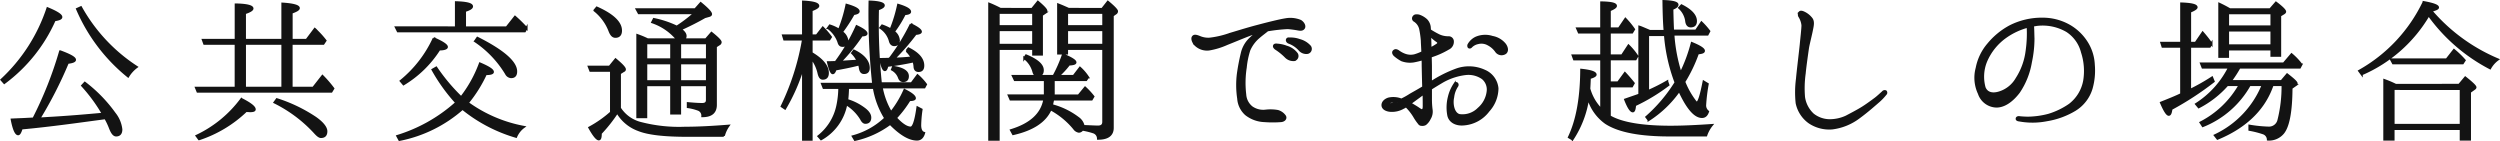 <svg xmlns="http://www.w3.org/2000/svg" width="453.253" height="25.581" viewBox="0 0 453.253 25.581"><path d="M-227.044-8.277a28.535,28.535,0,0,0,9.114-11.377c.806-.124,1.209-.279,1.209-.558,0-.372-.837-.9-2.48-1.581A30.987,30.987,0,0,1-227.54-8.835Zm13.206-13.392A31.765,31.765,0,0,0-204.6-9.455a5.9,5.9,0,0,1,1.55-1.705,30.67,30.67,0,0,1-10.106-10.819Zm5.115,19.778a12.373,12.373,0,0,1,.868,1.829c.341.868.682,1.3,1.085,1.3.62,0,.93-.372.93-1.085a5.61,5.61,0,0,0-1.209-2.883,26.183,26.183,0,0,0-5.394-5.549l-.465.5a29.347,29.347,0,0,1,3.751,5.115c-3.348.31-6.7.589-10.075.775l-1.488.093a74.689,74.689,0,0,0,5.177-10.137c.868-.093,1.3-.279,1.3-.527,0-.372-.9-.868-2.666-1.519A68.332,68.332,0,0,1-221.743-1.8l-1.767.093c-.744.031-1.488.062-2.17.093.341,1.767.744,2.635,1.147,2.635.217,0,.4-.341.62-1.054,5.394-.5,10.292-1.209,14.756-1.8Zm16.988,3.813a22.478,22.478,0,0,0,8.525-5.115c.434,0,.651.031.713.031.558,0,.837-.093.837-.31,0-.434-.806-1.054-2.387-1.86a21.544,21.544,0,0,1-8.122,6.665Zm13.7-6.665A24.966,24.966,0,0,1-170.81.651c.5.558.868.868,1.178.868.651,0,.961-.341.961-1.023,0-.651-.651-1.519-1.984-2.449A27.643,27.643,0,0,0-177.63-5.3Zm1.426-2.635h-6.82v-8h6.82Zm7.409-8,.372-.558a15.942,15.942,0,0,0-1.395-1.581c-.186-.186-.341-.372-.527-.527l-1.488,1.984h-2.728v-4.96c.868-.31,1.3-.558,1.3-.806,0-.4-.992-.682-2.945-.806v6.572h-6.82v-4.867c.93-.31,1.364-.589,1.364-.837,0-.4-.992-.682-3.007-.713v6.417h-5.952l.248.682h5.7v8h-7.192l.279.682h24.242l.341-.558a21.4,21.4,0,0,0-1.953-2.263l-1.674,2.139h-3.937v-8Zm14.539,7.347a19.778,19.778,0,0,0,6.479-6.324c.9,0,1.364-.186,1.364-.434,0-.341-.806-.868-2.356-1.55a21.53,21.53,0,0,1-5.983,7.719Zm12.989-7.812a18.775,18.775,0,0,1,5.611,5.89,1.1,1.1,0,0,0,.9.62c.589,0,.9-.31.9-1.023,0-1.674-2.325-3.72-7.006-6.076Zm-14.353-2.48.341.682h23l.31-.558a25.123,25.123,0,0,0-2.077-2.046l-1.519,1.922h-7.564v-3.007c.868-.279,1.271-.527,1.271-.806,0-.434-.93-.682-2.883-.744v4.557Zm10.757,13.8a28.446,28.446,0,0,1-10.509,5.89l.372.682A24.415,24.415,0,0,0-143.964-3.6a27.718,27.718,0,0,0,9.7,5.084,4.222,4.222,0,0,1,1.4-1.767A25.265,25.265,0,0,1-143.034-4.65a24.3,24.3,0,0,0,3.286-5.239c.837,0,1.271-.124,1.271-.372,0-.372-.806-.868-2.325-1.519a22.765,22.765,0,0,1-3.41,6.138,33.634,33.634,0,0,1-4.526-5.394l-.651.372a31.88,31.88,0,0,0,4.309,5.983Zm25.234-16.9A8.768,8.768,0,0,1-117.3-17.7c.279.713.589,1.054,1.054,1.054.651,0,.992-.372.992-1.116,0-1.457-1.457-2.852-4.371-4.154Zm4.588,11.408.682-.434a.288.288,0,0,0,.217-.279c0-.279-.558-.868-1.674-1.8l-1.085,1.333h-3.751l.279.713h3.751v7.564a20.43,20.43,0,0,1-3.937,2.759c.775,1.4,1.364,2.108,1.705,2.108.248,0,.341-.372.341-1.085a26.837,26.837,0,0,0,3.007-3.813A7.329,7.329,0,0,0-112.1.248c1.736.713,4.681,1.054,8.9,1.054h6.6a5.551,5.551,0,0,1,.837-1.8c-3.1.248-5.7.372-7.843.372a27.5,27.5,0,0,1-7.967-.837,6.33,6.33,0,0,1-3.875-2.728Zm9.331,1.457h-4.557v-3.286h4.557Zm1.581-3.968v-2.945h4.9v2.945Zm0,3.968v-3.286h4.9v3.286Zm-1.581-6.913v2.945h-4.557v-2.945Zm2.263-.682a.762.762,0,0,0,.31-.62c0-.4-.31-.806-.9-1.209,1.705-.775,3.162-1.519,4.4-2.232l.775-.217c.217-.062.341-.155.341-.31,0-.31-.62-.961-1.86-1.984l-.992,1.116h-10.6l.372.682h10.137a25.569,25.569,0,0,1-3.255,2.48l-.186-.093a17.988,17.988,0,0,0-3.968-1.3l-.279.558a10.055,10.055,0,0,1,4.154,2.7,2.575,2.575,0,0,1,.4.434h-5.394a17.724,17.724,0,0,0-1.86-.775V-2.077h1.581v-5.8h4.557v5.146h1.581V-7.874h4.9v2.7c0,.5-.279.744-.868.744-.744,0-1.612-.062-2.6-.155v.682a8.943,8.943,0,0,1,1.953.5,1.157,1.157,0,0,1,.682,1.147q2.418,0,2.418-2.046V-14.88l.62-.4a.448.448,0,0,0,.248-.372c0-.248-.558-.806-1.643-1.674l-1.023,1.178ZM-66.092-10.7a2.715,2.715,0,0,1,1.271,1.457c.155.434.4.62.744.62.558,0,.837-.279.837-.868,0-.837-.868-1.395-2.666-1.674Zm-9.61-7.192a7.152,7.152,0,0,0-1.674-.775l-.31.434a5.292,5.292,0,0,1,1.891,2.542c.124.465.341.682.682.682a.8.8,0,0,0,.9-.9,2.172,2.172,0,0,0-.992-1.581,29.443,29.443,0,0,0,2.139-3.286c.62-.093.9-.248.9-.465,0-.372-.682-.744-2.17-1.178A25.864,25.864,0,0,1-75.7-17.887Zm9.362-.062a8.809,8.809,0,0,0-1.55-.713l-.31.4a4.166,4.166,0,0,1,1.736,2.418c.124.465.4.713.775.713.527,0,.806-.31.806-.9a2.061,2.061,0,0,0-.9-1.519A20.3,20.3,0,0,0-63.8-20.77c.651-.031.961-.186.961-.4,0-.4-.713-.806-2.139-1.24A25.761,25.761,0,0,1-66.34-17.949Zm-9.982,5.921c-.589,0-1.023.031-1.364.031q.465,1.953.837,1.953c.186,0,.341-.217.5-.682,1.4-.248,2.821-.527,4.278-.9a2.59,2.59,0,0,1,.155.62c.093.62.31.93.744.93.558,0,.837-.31.837-.9,0-1.178-.868-2.263-2.666-3.131l-.31.434a5.125,5.125,0,0,1,.992,1.395l-.465.031c-1.519.093-2.418.155-2.728.186A34.013,34.013,0,0,0-71.579-16.9c.558,0,.837-.124.837-.31,0-.341-.589-.775-1.767-1.333A34.259,34.259,0,0,1-76.322-12.028Zm-5.89,14.043h1.519V-12.772a6.972,6.972,0,0,1,1.3,2.79c.155.62.372.93.744.93.589,0,.9-.341.9-1.023,0-1.24-.992-2.449-2.945-3.6v-2.48h3.224l.279-.434a15.128,15.128,0,0,0-1.457-1.7l-1.116,1.426h-.93v-4.588c.806-.31,1.209-.558,1.209-.775,0-.434-.93-.682-2.728-.775v6.138h-3.627l.217.713h3.41A44.824,44.824,0,0,1-86.087-4.03l.589.4a34.041,34.041,0,0,0,3.286-7.533Zm15.624-14.632c-.31,0-.837.031-1.612.031.248,1.3.527,1.984.806,1.984.186,0,.31-.248.434-.775,1.3-.155,2.883-.4,4.774-.806a3.973,3.973,0,0,1,.186.992c.031.465.248.744.713.744.558,0,.837-.31.837-.961,0-1.178-.868-2.2-2.666-3.1l-.341.434a5.673,5.673,0,0,1,.961,1.209c-1.054.124-2.139.186-3.255.217a42.473,42.473,0,0,0,3.937-4.526c.62-.031.93-.186.93-.372,0-.31-.589-.744-1.8-1.333A37.1,37.1,0,0,1-66.34-12.9Zm-2.79,5.239A14.979,14.979,0,0,0-67.3-1.86l-.124.093a13.644,13.644,0,0,1-5.766,3.193l.372.62A16.793,16.793,0,0,0-66.433-.868c1.86,1.891,3.472,2.852,4.867,2.852.62,0,1.054-.4,1.271-1.178-.465-.124-.713-.62-.713-1.426a22.685,22.685,0,0,1,.248-2.821l-.713-.372c-.341,2.418-.744,3.658-1.24,3.658q-1.069,0-2.7-1.767a20.165,20.165,0,0,0,2.48-3.255c.651,0,.961-.124.961-.31q0-.558-1.86-1.488a18.075,18.075,0,0,1-2.449,4.061,13.572,13.572,0,0,1-1.705-4.557h7.75L-59.954-8a10.145,10.145,0,0,0-1.519-1.643l-1.085,1.457h-5.58a104.611,104.611,0,0,1-.527-13.423c.682-.248,1.054-.465,1.054-.713,0-.372-.868-.62-2.542-.682A120.436,120.436,0,0,0-69.5-8.091h-9.269l.279.713h2.852a16.219,16.219,0,0,1-.372,3.317A9.527,9.527,0,0,1-79.422,1.4l.465.527A9.193,9.193,0,0,0-74.4-4.433a8.034,8.034,0,0,1,2.728,2.728q.326.651.744.651c.558,0,.868-.31.868-.93q0-.883-1.3-1.767a9.6,9.6,0,0,0-2.883-1.4c.093-.713.124-1.457.155-2.232Zm27.28-5.394a4.66,4.66,0,0,1,1.643,2.449c.124.465.341.713.744.713.62,0,.93-.31.93-.961,0-.961-.992-1.829-3.007-2.666Zm7.719-2.387v-2.7h6.6v2.7Zm6.6-5.828v2.449h-6.6v-2.449Zm-6.293-.682c-.558-.248-1.178-.527-1.891-.806v8.866h1.581v-.837h6.6V-1.209c0,.589-.341.868-.961.868-.651,0-1.519-.062-2.635-.093a2.37,2.37,0,0,0-.992-1.488,13.523,13.523,0,0,0-4.743-2.294A10.447,10.447,0,0,1-36.89-5.27h6.975l.31-.527a13.18,13.18,0,0,0-1.488-1.612l-1.178,1.426h-4.557A3.213,3.213,0,0,0-36.8-6.6V-8.8h5.89l.341-.5a8.555,8.555,0,0,0-1.457-1.705L-33.17-9.517h-2.79a14.67,14.67,0,0,0,1.953-2.108c.806-.031,1.147-.155,1.147-.372q0-.465-2.232-1.395a23.756,23.756,0,0,1-1.7,3.875h-7.378l.341.713h5.456V-6.51a2.218,2.218,0,0,1-.031.527h-6.51l.31.713h6.138q-.7,3.952-6.045,5.58l.372.682c3.565-.806,5.828-2.294,6.789-4.5A14.25,14.25,0,0,1-33.077,0a1.283,1.283,0,0,0,.868.558.8.8,0,0,0,.62-.372,13.647,13.647,0,0,1,2.046.5A1.208,1.208,0,0,1-28.737,1.8v.031C-27,1.829-26.1,1.178-26.1-.124V-20.491l.527-.372a.455.455,0,0,0,.248-.4c0-.217-.558-.806-1.643-1.705l-1.023,1.3Zm-12.71,3.813h6.293v2.7h-6.293Zm6.293-3.131v2.449h-6.293v-2.449Zm-5.952-.682c-.62-.31-1.24-.62-2.015-.93V2.015h1.674V-14.446h6.293v1.023h1.55v-7.161l.589-.4a.335.335,0,0,0,.217-.341c0-.248-.5-.775-1.519-1.643l-1.054,1.3ZM9.269-13.733a.736.736,0,0,0,.4-1.147,3.818,3.818,0,0,0-1.891-1.147,4.631,4.631,0,0,0-1.7-.279c-.186,0-.434-.062-.527.124-.124.186,0,.465.279.589A4.832,4.832,0,0,1,7.75-14.322,1.6,1.6,0,0,0,9.269-13.733Zm-2.418,1.3a.747.747,0,0,0,.434-1.116,3.53,3.53,0,0,0-1.86-1.271,5.692,5.692,0,0,0-1.674-.372c-.155-.031-.434-.031-.527.093-.155.217,0,.434.248.62a10.649,10.649,0,0,1,1.8,1.457A1.932,1.932,0,0,0,6.851-12.431ZM-8.587-14.353a13.366,13.366,0,0,0,3.224-.992c.961-.372,2.79-1.147,3.937-1.581a11.894,11.894,0,0,1,1.612-.5A12.271,12.271,0,0,0-1.3-16.151,5.213,5.213,0,0,0-2.666-13.64a37.52,37.52,0,0,0-.713,3.751,16.443,16.443,0,0,0,.062,4.464,4.183,4.183,0,0,0,1.4,2.852A5.752,5.752,0,0,0,1.426-1.364a19.178,19.178,0,0,0,3.007,0c.651-.062.93-.527.682-.9a2.4,2.4,0,0,0-1.271-.9,7.771,7.771,0,0,0-2.2-.062,3.6,3.6,0,0,1-2.511-.62A3.181,3.181,0,0,1-2.077-6.169a17.877,17.877,0,0,1,.093-4.9,14.843,14.843,0,0,1,.651-3.162A6.367,6.367,0,0,1,.4-16.554c.527-.465,1.178-.93,1.581-1.271.093,0,.155-.031.217-.031a30.719,30.719,0,0,1,3.441-.372,18.322,18.322,0,0,1,1.86.248c.5.093.868.093,1.085-.279.186-.372-.124-.93-.62-1.24a4.824,4.824,0,0,0-2.759-.279c-.992.155-3.131.682-4.991,1.178-1.922.5-4.061,1.178-5.022,1.457a16.691,16.691,0,0,1-3.689.868,3.96,3.96,0,0,1-1.829-.31c-.4-.155-.93-.372-1.178-.062-.31.341.031,1.085.434,1.488A3.013,3.013,0,0,0-8.587-14.353Zm34.1,9.579a2.637,2.637,0,0,1-1.023.341c-.279.062-.5,0-.558-.124C23.839-4.774,24.552-5.053,25.513-4.774Zm3.968-.992c.248-.186.527-.4.806-.589.031.992.031,1.922.031,2.294,0,.341-.031.651-.279.744-.124.062-.341-.062-.868-.434-.4-.248-.837-.527-1.364-.806C28.272-4.867,28.83-5.3,29.481-5.766ZM32.643-15.9c.434.248.372.527.062.713a9.918,9.918,0,0,1-1.178.682c0-.186-.031-.4-.031-.589,0-.527-.031-1.209-.062-1.829A9.227,9.227,0,0,0,32.643-15.9ZM24.273-3.224a4.1,4.1,0,0,0,2.294-.527,2.338,2.338,0,0,0,.527-.31,9.253,9.253,0,0,1,1.519,1.922A9.3,9.3,0,0,0,29.45-.93a.532.532,0,0,0,.5.248A1.057,1.057,0,0,0,30.6-.806a2.746,2.746,0,0,0,.775-.992,2.4,2.4,0,0,0,.341-1.581,13.918,13.918,0,0,1-.124-1.984v-1.86c.682-.434,1.4-.868,2.077-1.271a11.112,11.112,0,0,1,4.185-1.395,4.474,4.474,0,0,1,3.131.775,2.654,2.654,0,0,1,.93,2.356A4.845,4.845,0,0,1,40.238-3.6a4.078,4.078,0,0,1-3.472,1.178C35.681-2.7,35.34-4.433,35.619-5.673a4.592,4.592,0,0,1,.744-2.046c.217-.341-.155-.744-.465-.341A7.187,7.187,0,0,0,34.875-5.7a7.647,7.647,0,0,0-.093,3.348C35.03-1.271,36.146-.589,37.7-.775a6.14,6.14,0,0,0,4.34-2.449,6.109,6.109,0,0,0,1.612-4.061,3.816,3.816,0,0,0-2.294-3.162A6.754,6.754,0,0,0,36.27-10.7a22.75,22.75,0,0,0-4.681,2.356v-2.945c0-.434-.031-1.085-.031-1.767.062-.031.124-.031.155-.062a15.02,15.02,0,0,0,3.038-1.364,1.377,1.377,0,0,0,.806-1.426.741.741,0,0,0-.775-.62,4.026,4.026,0,0,1-1.674-.341,15.771,15.771,0,0,1-1.7-.961c0-.248-.031-.434-.031-.558a2.218,2.218,0,0,0-.589-1.271,3.706,3.706,0,0,0-1.364-.806c-.5-.093-.775-.031-.9.155a.476.476,0,0,0,.124.775A2.39,2.39,0,0,1,29.667-18.1a17.1,17.1,0,0,1,.31,2.2c0,.4.062,1.147.093,2.077a8.827,8.827,0,0,1-1.426.558,3.048,3.048,0,0,1-1.736-.093,4.566,4.566,0,0,1-1.209-.651c-.279-.186-.558-.279-.806-.031-.248.217-.062.558.124.744a6.964,6.964,0,0,0,1.3.9,4.3,4.3,0,0,0,2.139.217,15.337,15.337,0,0,0,1.643-.4c.031.4.031.806.031,1.24.031,1.457.062,2.79.093,3.844-1.023.62-1.984,1.147-2.356,1.364a13.478,13.478,0,0,1-1.612.9,3.959,3.959,0,0,0-2.325-.186c-.682.217-1.147.713-1.085,1.271C22.909-3.627,23.467-3.286,24.273-3.224Zm20.77-12a3.764,3.764,0,0,0-2.294-1.364,4.243,4.243,0,0,0-2.945.124,3.03,3.03,0,0,0-1.333,1.209.455.455,0,0,0,0,.5c.186.124.341.031.5-.155a2.371,2.371,0,0,1,1.147-.589,2.491,2.491,0,0,1,1.891.248,4.024,4.024,0,0,1,1.457,1.3,1.205,1.205,0,0,0,1.643.248C45.508-14.043,45.446-14.632,45.043-15.221Zm31.589-6.665A3.958,3.958,0,0,1,77.9-19.53c.062.651.341.992.806.992.62,0,.93-.31.93-.961,0-.992-.868-1.953-2.6-2.821Zm.248,11.873a29.3,29.3,0,0,1-1.333-7.037h6.2l.31-.589a13.4,13.4,0,0,0-1.4-1.581l-.992,1.488H75.485c-.031-.713-.093-2.015-.124-3.968.651-.248.93-.5.93-.744q0-.558-2.511-.651c.031,2.17.093,4,.217,5.425H71.3c-.961-.4-1.581-.682-1.891-.775V-6.138c-.217.093-1.054.372-2.573.9.558,1.426,1.023,2.108,1.364,2.108.217,0,.341-.341.4-1.116a33.789,33.789,0,0,0,6.045-3.658l-.217-.62a33.538,33.538,0,0,1-3.348,1.7l-.124.062v-10.2h3.1a31.289,31.289,0,0,0,1.922,8.618,27.768,27.768,0,0,1-5.3,6.262l.4.527a19.786,19.786,0,0,0,5.549-5.332c1.457,3.162,2.821,4.774,4.123,4.774.527,0,.868-.31,1.085-.961a1.42,1.42,0,0,1-.527-1.24,31.487,31.487,0,0,1,.465-3.751l-.713-.434c-.5,2.542-.9,3.813-1.24,3.813-.124,0-.279-.186-.5-.5a14.594,14.594,0,0,1-1.8-3.286,26.915,26.915,0,0,0,2.48-5.177c.744-.062,1.085-.186,1.085-.434,0-.341-.713-.806-2.17-1.4A27.863,27.863,0,0,1,76.88-10.013ZM64.015-7.657h4.03l.31-.558c-.527-.651-1.054-1.271-1.581-1.829l-1.24,1.7H64.015v-4.216H68.7l.31-.558a11.7,11.7,0,0,0-1.581-1.922l-1.178,1.8H64.015v-4.185h4.061l.341-.558a15.251,15.251,0,0,0-1.55-1.891l-1.178,1.736H64.015v-3.317c.744-.31,1.116-.558,1.116-.775,0-.4-.868-.589-2.635-.62v4.712H58.125l.31.713H62.5v4.185H57.319l.248.682H62.5v9.114a8.552,8.552,0,0,1-2.2-3.782q.047-.651.093-1.953c.682-.186,1.054-.4,1.054-.589,0-.4-.868-.682-2.573-.868-.031,5.115-.775,9.176-2.232,12.214l.62.372A18.361,18.361,0,0,0,60.109-5.58,8.416,8.416,0,0,0,63.3-1.023C65.627.5,69.5,1.24,74.958,1.24H81.5A5.989,5.989,0,0,1,82.522-.62c-3.131.217-5.611.31-7.44.31-5.27,0-8.959-.651-11.067-1.891ZM97.991-9.021a18.722,18.722,0,0,0-.062,4.4,5.73,5.73,0,0,0,2.263,3.5,6.5,6.5,0,0,0,4.154,1.085,10.1,10.1,0,0,0,4.836-1.953c1.612-1.178,2.945-2.387,3.6-2.945a10.038,10.038,0,0,0,1.24-1.3.348.348,0,0,0,.031-.5.43.43,0,0,0-.527.155c-.155.124-.9.837-1.364,1.178-.5.372-1.674,1.24-2.449,1.705-.806.5-2.17,1.209-2.821,1.55a7.207,7.207,0,0,1-2.728.651,4.907,4.907,0,0,1-3.286-1.054A5.278,5.278,0,0,1,99.231-5.7a19.372,19.372,0,0,1,.124-4.309c.093-1.085.5-3.968.62-4.743.155-.806.527-2.263.682-3.069.155-.775.372-1.581-.093-2.139a3.742,3.742,0,0,0-1.209-.992c-.31-.155-.682-.31-.868-.124a.649.649,0,0,0-.031.806,3.737,3.737,0,0,1,.527,1.55c0,.62-.217,2.48-.31,3.5C98.58-14.26,98.084-10.168,97.991-9.021Zm41.633-5.053a11.94,11.94,0,0,1-1.8,4.991A5.508,5.508,0,0,1,134.7-6.541c-1.24.4-2.294.186-2.728-.868a7.388,7.388,0,0,1,.248-4.712,10.372,10.372,0,0,1,3.689-4.557,12.47,12.47,0,0,1,3.906-1.8A22.214,22.214,0,0,1,139.624-14.074Zm11.036-1.271a9.077,9.077,0,0,0-3.255-3.255,9.77,9.77,0,0,0-4.929-1.3,12.691,12.691,0,0,0-5.859,1.364,13.158,13.158,0,0,0-3.968,3.255,9.343,9.343,0,0,0-2.077,4.309,6.686,6.686,0,0,0,.4,4.619A3.42,3.42,0,0,0,134.137-4c1.457,0,2.883-1.054,4.061-2.6a13.731,13.731,0,0,0,2.17-5.456,20.52,20.52,0,0,0,.465-4.247c-.031-.775-.031-1.767-.093-2.387.279-.031.558-.093.806-.124a8.767,8.767,0,0,1,5.394,1.147,6.472,6.472,0,0,1,2.728,3.844,10.942,10.942,0,0,1,.4,5.115,7.053,7.053,0,0,1-2.666,4.4,13.641,13.641,0,0,1-3.782,1.829,15.386,15.386,0,0,1-3.72.527,15.084,15.084,0,0,1-1.643-.093c-.248-.031-.434.093-.434.248-.031.155.124.279.434.31a13.33,13.33,0,0,0,4.991-.031,14.34,14.34,0,0,0,5.115-1.86,6.865,6.865,0,0,0,3.007-3.906,11.915,11.915,0,0,0,.4-4.278A8.254,8.254,0,0,0,150.66-15.345Zm18.569.5h3.565l.31-.527a23.7,23.7,0,0,0-1.581-2.015l-1.271,1.86h-1.023V-21.2c.775-.31,1.178-.589,1.178-.775,0-.4-.93-.62-2.759-.682v7.13h-3.6l.217.682h3.379v8.618c-1.023.5-2.263.992-3.658,1.55.62,1.457,1.085,2.17,1.395,2.17.248,0,.372-.372.465-1.054a54.568,54.568,0,0,0,7.657-4.991l-.279-.682a37.289,37.289,0,0,1-4,2.263Zm6.882-.217v-2.728h7.9v2.728Zm7.9-5.859v2.418h-7.9v-2.418Zm-7.564-.682c-.744-.434-1.364-.744-1.891-.992v9.579h1.55v-1.333h7.9v1.147h1.55v-7.285l.713-.434c.124-.093.186-.155.186-.279,0-.217-.527-.775-1.643-1.612l-1.054,1.209Zm.124,13.02a21.545,21.545,0,0,0,1.612-2.48h10.943l.279-.527a11.363,11.363,0,0,0-1.767-1.86l-1.426,1.674H171.244l.279.713h4.805a16.768,16.768,0,0,1-5.983,6.634l.465.558a17.8,17.8,0,0,0,5.177-4.03h2.263a17.165,17.165,0,0,1-7.1,6.82l.4.62a16.9,16.9,0,0,0,8.494-7.44h2.387a17.253,17.253,0,0,1-8.68,9.145l.465.589c4.867-2.015,8.122-5.053,9.7-9.021l.279-.713h1.829a24.83,24.83,0,0,1-.744,6.386,1.772,1.772,0,0,1-1.829,1.364A24.412,24.412,0,0,1,180.017-.5V.217a16.782,16.782,0,0,1,2.542.651,1.239,1.239,0,0,1,.806,1.116A3.323,3.323,0,0,0,186.093.806c.992-1.209,1.488-3.906,1.519-8.153l.713-.5a.373.373,0,0,0,.217-.31c0-.248-.589-.775-1.705-1.643l-1.023,1.209Zm29.109-3.937.372.682h12.617l.341-.527-.279-.31a18.3,18.3,0,0,0-1.643-1.55l-1.333,1.705Zm7.285-8.835c.837-.217,1.209-.4,1.209-.589,0-.341-.868-.651-2.573-.961a28.287,28.287,0,0,1-11.687,12.462l.434.589a25.957,25.957,0,0,0,12.152-10.726,31.775,31.775,0,0,0,11.129,9.641,4.853,4.853,0,0,1,1.4-1.581,32.464,32.464,0,0,1-12.059-8.8Zm5.363,14.167V-.651H206.119V-7.192Zm-11.811-.713a19.413,19.413,0,0,0-2.046-.868V1.984h1.643V.062h12.214V1.984h1.643V-6.634l.744-.527c.186-.124.248-.217.248-.31,0-.217-.62-.806-1.829-1.767l-1.116,1.333Z" transform="translate(227.823 23.303)" fill="#131313" stroke="#131313" stroke-width="0.4"/></svg>
